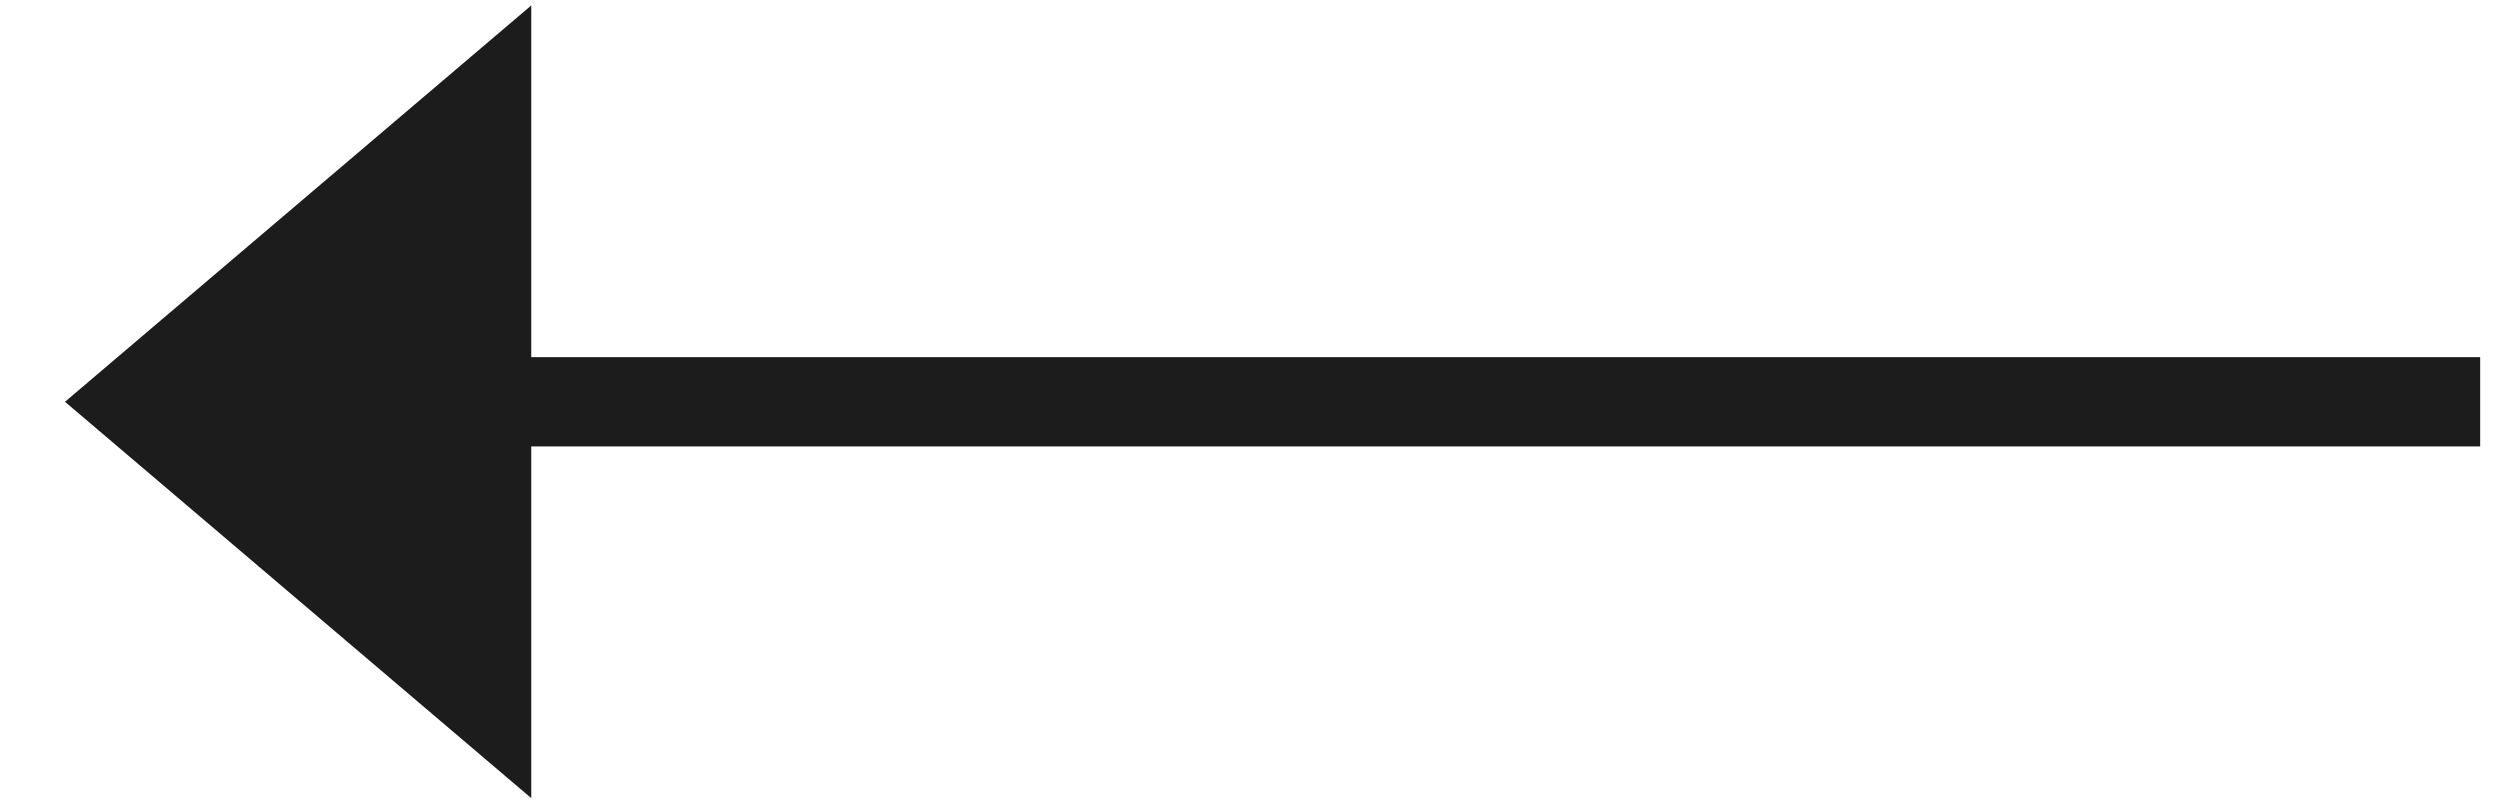 <?xml version="1.0" encoding="UTF-8"?>
<svg width="28px" height="9px" viewBox="0 0 28 9" version="1.1" xmlns="http://www.w3.org/2000/svg" xmlns:xlink="http://www.w3.org/1999/xlink">
    <g id="Page-1" stroke="none" stroke-width="1" fill="none" fill-rule="evenodd">
        <g id="01.-TheComposerWorks_homepage" transform="translate(-284, -510)">
            <g id="Group-4" transform="translate(298, 514.5) scale(-1, 1) translate(-298, -514.5) translate(284, 510)">
                <polygon id="Triangle" fill="#1C1C1C" transform="translate(24.661, 4.5) rotate(-270) translate(-24.661, -4.5) " points="24.661 1.889 29.1 7.111 20.222 7.111"></polygon>
                <path d="M0.722,4.5 L22.389,4.5" id="Line-2" stroke="#1C1C1C" stroke-linecap="square"></path>
            </g>
        </g>
    </g>
</svg>